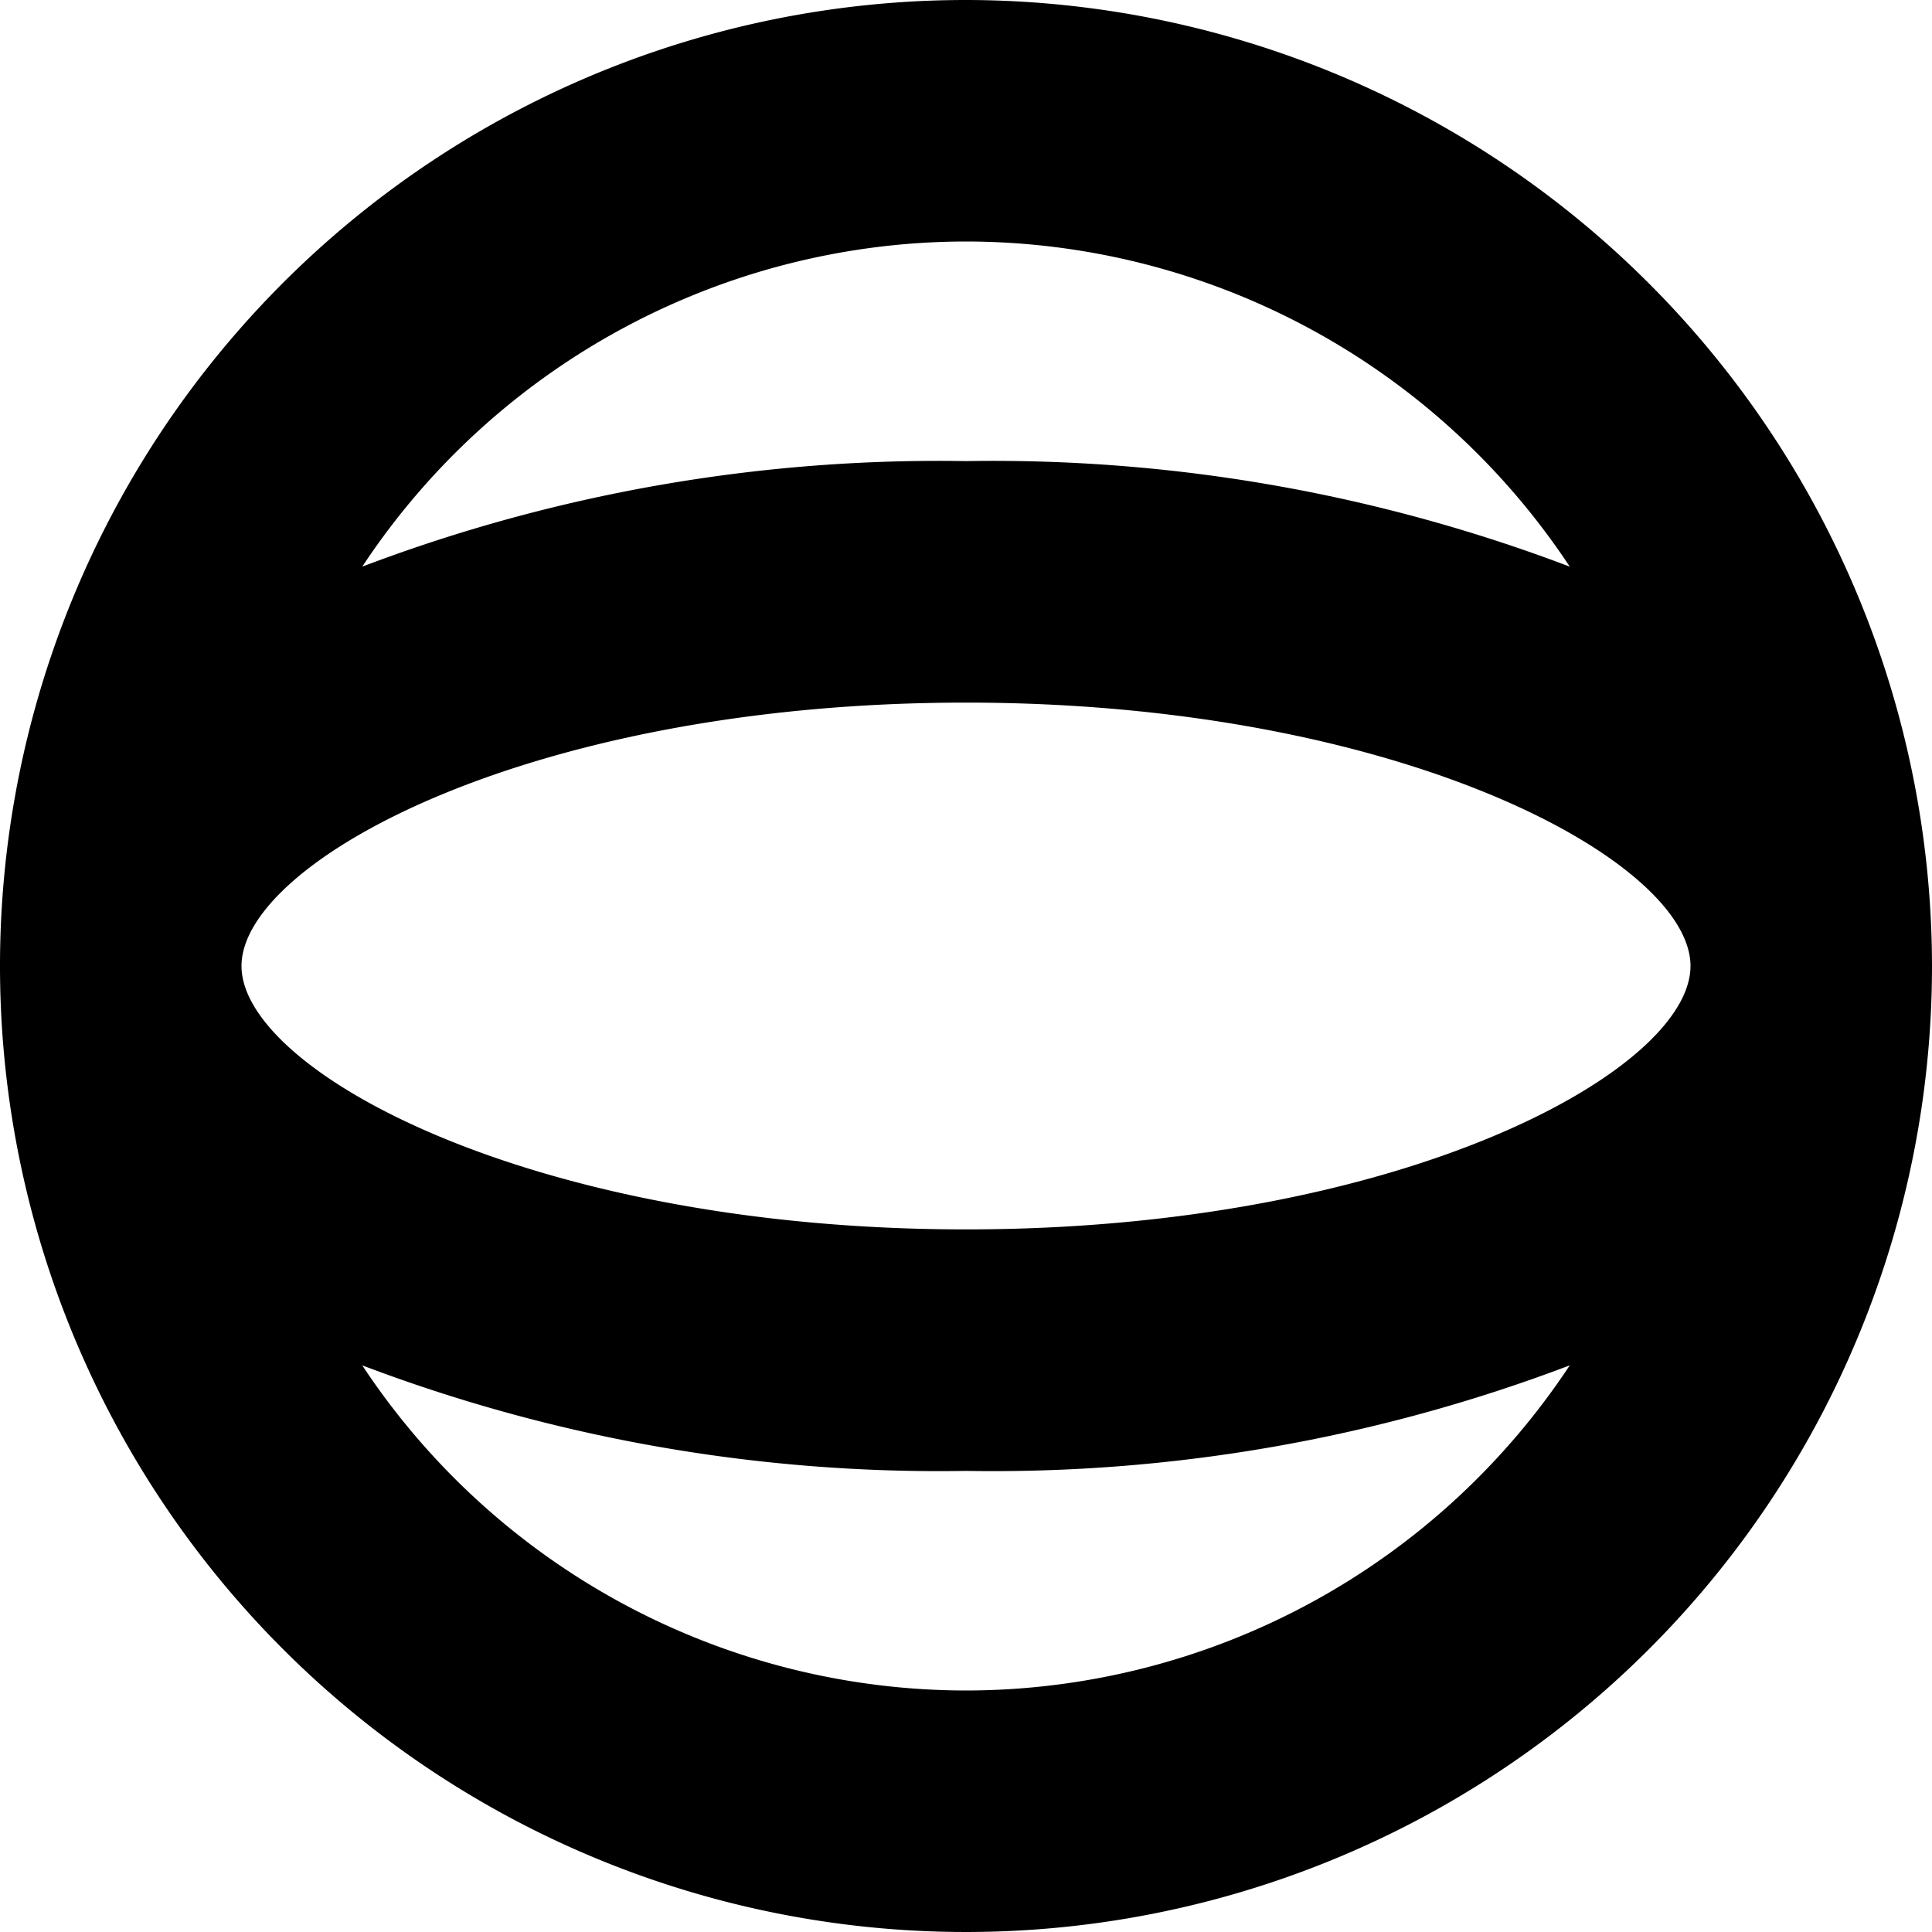 <?xml version="1.0" encoding="UTF-8"?>
<svg xmlns="http://www.w3.org/2000/svg" id="Layer_1" data-name="Layer 1" viewBox="0 0 24 24" width="512" height="512"><path d="M12,0A12,12,0,1,0,24,12,12.013,12.013,0,0,0,12,0Zm0,15.272C6.59,15.272,3,13.3,3,12s3.59-3.272,9-3.272S21,10.7,21,12,17.41,15.272,12,15.272ZM12,3a9,9,0,0,1,7.5,4.039A20.176,20.176,0,0,0,12,5.728,20.176,20.176,0,0,0,4.5,7.039,9,9,0,0,1,12,3Zm0,18a9,9,0,0,1-7.5-4.039A20.176,20.176,0,0,0,12,18.272a20.176,20.176,0,0,0,7.5-1.311A9,9,0,0,1,12,21Z"/></svg>
